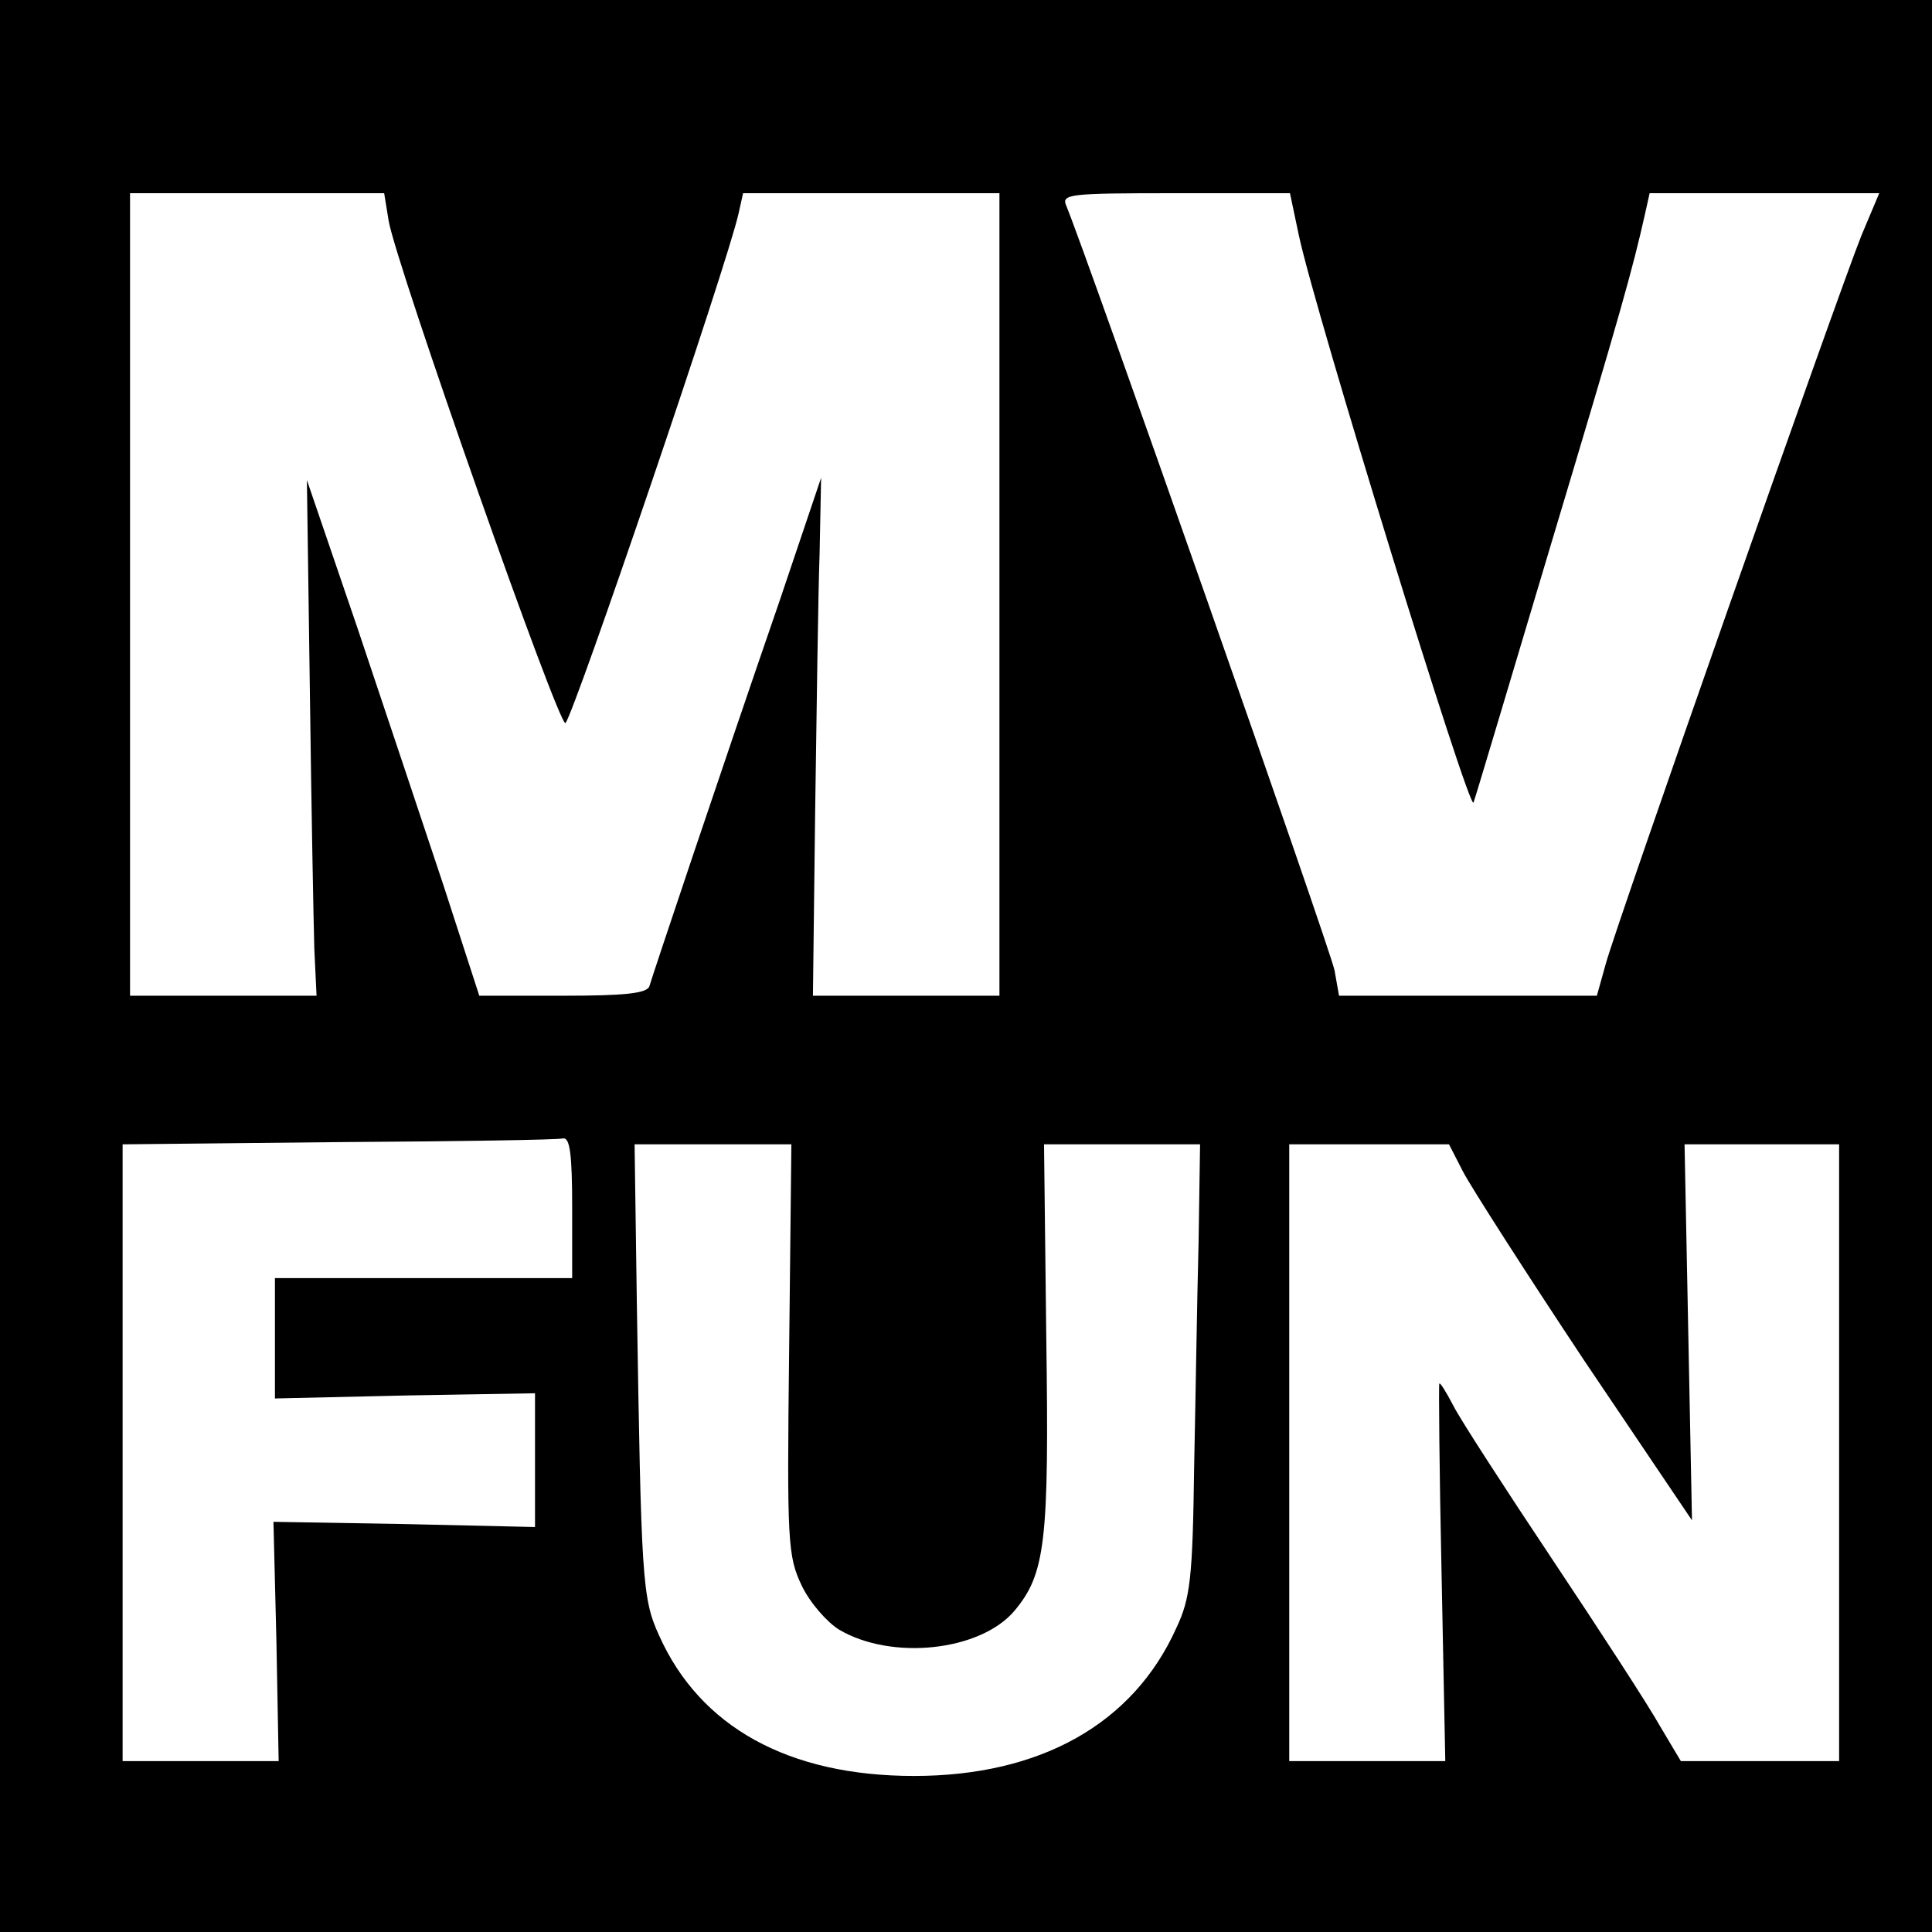 <?xml version="1.0" standalone="no"?>
<!DOCTYPE svg PUBLIC "-//W3C//DTD SVG 20010904//EN"
 "http://www.w3.org/TR/2001/REC-SVG-20010904/DTD/svg10.dtd">
<svg version="1.0" xmlns="http://www.w3.org/2000/svg"
 width="260pt" height="260pt" viewBox="0 0 260 260"
 preserveAspectRatio="xMidYMid meet">
<g transform="translate(0,260) scale(0.1,-0.1)"
fill="#000000" stroke="none">
<path d="M0 1300 l0 -1300 1300 0 1300 0 0 1300 0 1300 -1300 0 -1300 0 0
-1300z m523 1003 c10 -59 230 -684 238 -676 12 13 218 618 233 686 l6 27 173
0 172 0 0 -540 0 -540 -125 0 -126 0 3 248 c2 136 4 292 6 348 l2 101 -56
-166 c-80 -232 -171 -504 -175 -518 -3 -10 -34 -13 -116 -13 l-113 0 -48 148
c-27 81 -79 237 -116 347 l-68 199 4 -284 c2 -157 5 -313 6 -347 l3 -63 -126
0 -125 0 0 540 0 540 171 0 171 0 6 -37z m1225 -20 c22 -103 230 -778 235
-763 3 8 50 166 105 350 93 310 109 367 126 443 l6 27 154 0 155 0 -24 -57
c-32 -80 -330 -928 -344 -980 l-12 -43 -173 0 -174 0 -6 34 c-5 27 -334 964
-361 1029 -7 16 4 17 147 17 l154 0 12 -57z m-978 -1308 l0 -95 -200 0 -200 0
0 -81 0 -81 175 4 175 3 0 -90 0 -90 -176 4 -176 3 4 -161 3 -161 -105 0 -105
0 0 415 0 415 290 3 c160 1 296 3 303 5 9 1 12 -22 12 -93z m292 -191 c-3
-260 -2 -278 17 -318 11 -23 34 -49 50 -59 71 -42 190 -29 236 25 42 50 47 93
43 370 l-3 258 105 0 105 0 -2 -132 c-2 -73 -4 -209 -6 -303 -2 -148 -5 -176
-24 -216 -58 -129 -183 -199 -353 -199 -169 0 -288 66 -343 189 -23 50 -24 76
-30 449 l-3 212 106 0 105 0 -3 -276z m907 239 c11 -21 84 -135 163 -254 l145
-215 -5 253 -5 253 104 0 104 0 0 -415 0 -415 -107 0 -106 0 -28 47 c-15 27
-80 127 -144 223 -64 96 -125 190 -134 208 -10 19 -18 32 -19 30 -1 -1 0 -117
3 -256 l5 -252 -105 0 -105 0 0 415 0 415 107 0 108 0 19 -37z"/>
</g>
</svg>
